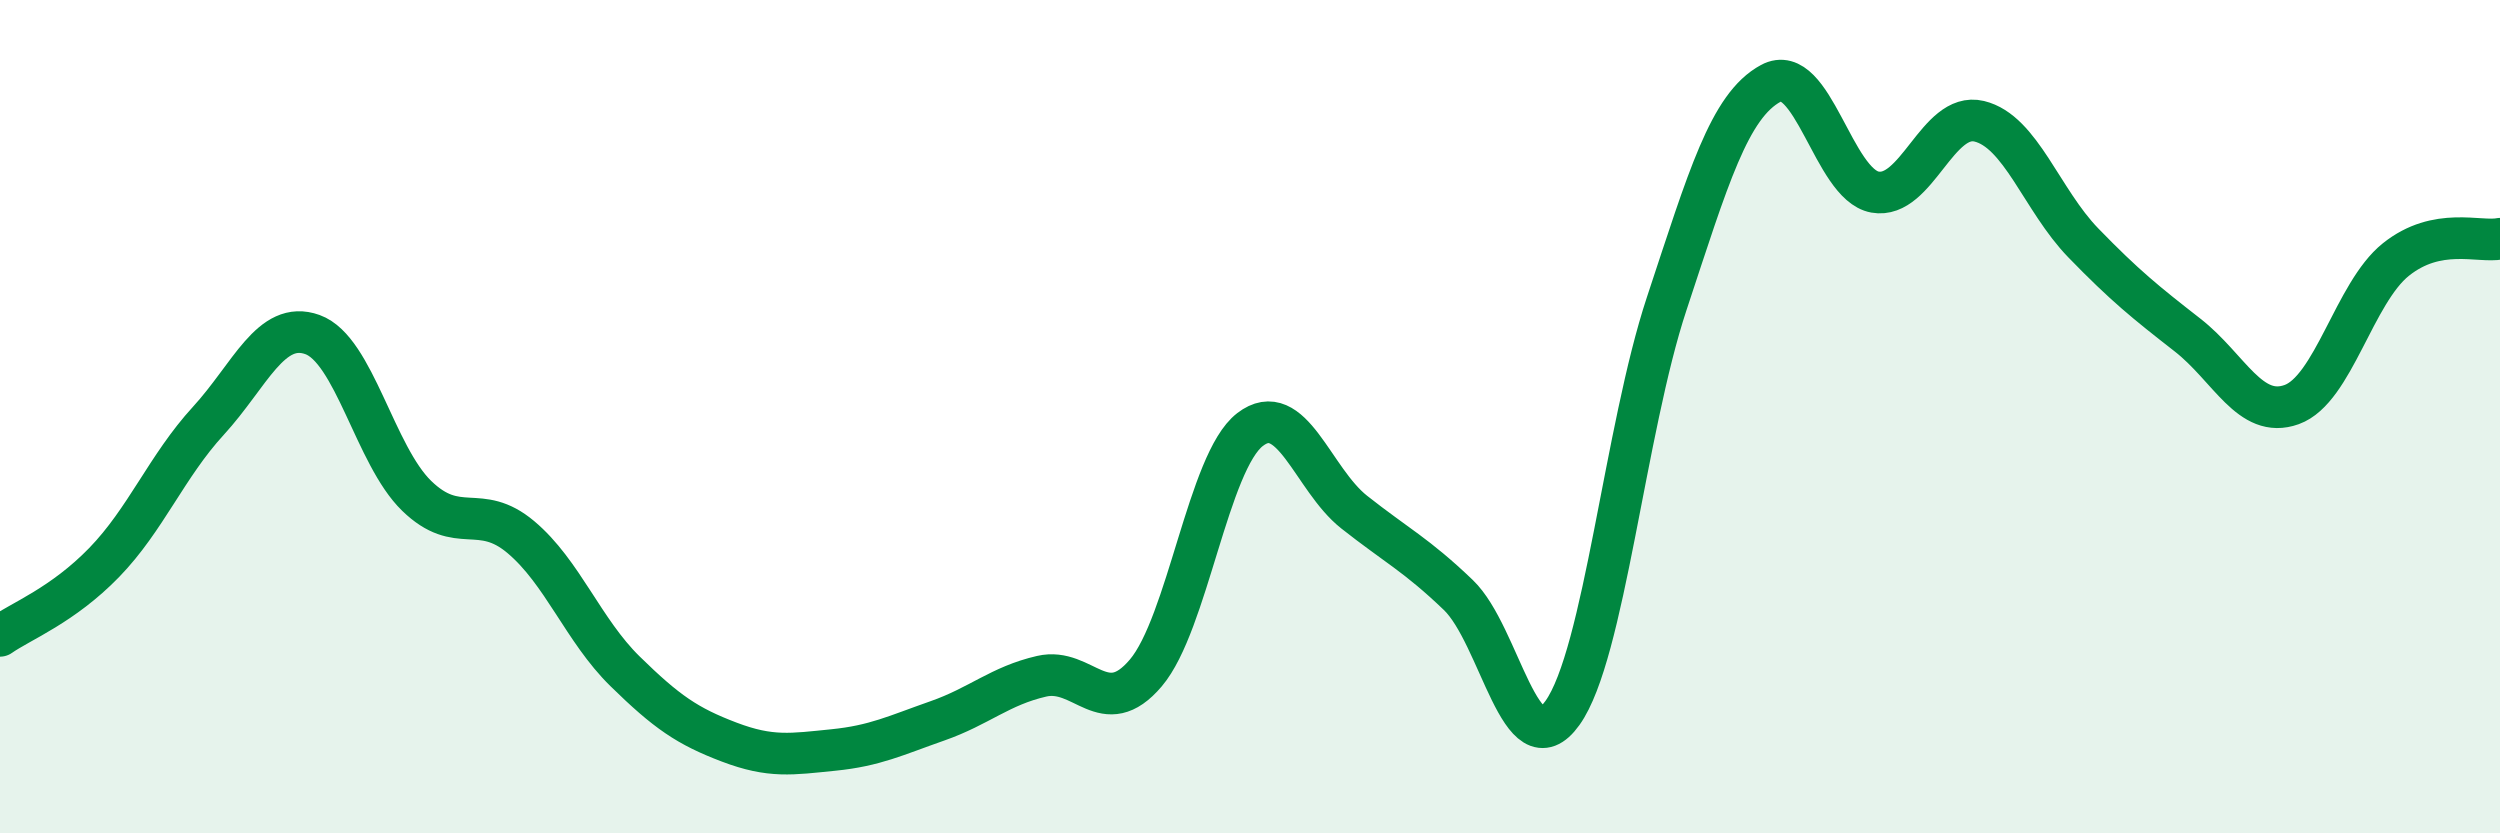 
    <svg width="60" height="20" viewBox="0 0 60 20" xmlns="http://www.w3.org/2000/svg">
      <path
        d="M 0,15.26 C 0.5,14.91 1.5,14.53 2.5,13.5 C 3.5,12.47 4,11.19 5,10.1 C 6,9.01 6.5,7.67 7.5,8.03 C 8.5,8.39 9,10.93 10,11.9 C 11,12.87 11.5,12.05 12.5,12.89 C 13.5,13.73 14,15.13 15,16.11 C 16,17.09 16.5,17.43 17.5,17.81 C 18.5,18.19 19,18.1 20,18 C 21,17.9 21.5,17.65 22.5,17.3 C 23.5,16.95 24,16.46 25,16.23 C 26,16 26.5,17.33 27.5,16.15 C 28.5,14.97 29,11.08 30,10.31 C 31,9.54 31.5,11.5 32.5,12.29 C 33.5,13.08 34,13.32 35,14.28 C 36,15.24 36.5,18.51 37.5,17.11 C 38.5,15.71 39,10.31 40,7.29 C 41,4.27 41.5,2.54 42.5,2 C 43.5,1.46 44,4.43 45,4.61 C 46,4.79 46.5,2.67 47.5,2.91 C 48.5,3.15 49,4.8 50,5.83 C 51,6.86 51.5,7.26 52.5,8.04 C 53.5,8.82 54,10.07 55,9.71 C 56,9.35 56.5,7.03 57.5,6.23 C 58.5,5.43 59.5,5.83 60,5.73L60 20L0 20Z"
        fill="#008740"
        opacity="0.1"
        stroke-linecap="round"
        stroke-linejoin="round"
      />
      <path
        d="M 0,15.26 C 0.5,14.91 1.5,14.53 2.5,13.5 C 3.5,12.47 4,11.19 5,10.1 C 6,9.01 6.5,7.67 7.5,8.03 C 8.5,8.39 9,10.93 10,11.9 C 11,12.87 11.5,12.05 12.5,12.89 C 13.5,13.73 14,15.13 15,16.11 C 16,17.09 16.5,17.43 17.5,17.81 C 18.5,18.19 19,18.1 20,18 C 21,17.9 21.5,17.65 22.5,17.3 C 23.5,16.95 24,16.46 25,16.23 C 26,16 26.5,17.33 27.5,16.15 C 28.5,14.97 29,11.08 30,10.31 C 31,9.54 31.5,11.5 32.5,12.29 C 33.5,13.08 34,13.32 35,14.28 C 36,15.24 36.5,18.51 37.5,17.11 C 38.5,15.71 39,10.31 40,7.29 C 41,4.27 41.5,2.54 42.5,2 C 43.5,1.46 44,4.43 45,4.61 C 46,4.79 46.5,2.67 47.5,2.91 C 48.5,3.15 49,4.8 50,5.83 C 51,6.86 51.5,7.26 52.5,8.04 C 53.5,8.82 54,10.07 55,9.71 C 56,9.35 56.5,7.03 57.5,6.23 C 58.5,5.43 59.5,5.83 60,5.73"
        stroke="#008740"
        stroke-width="1"
        fill="none"
        stroke-linecap="round"
        stroke-linejoin="round"
      />
    </svg>
  